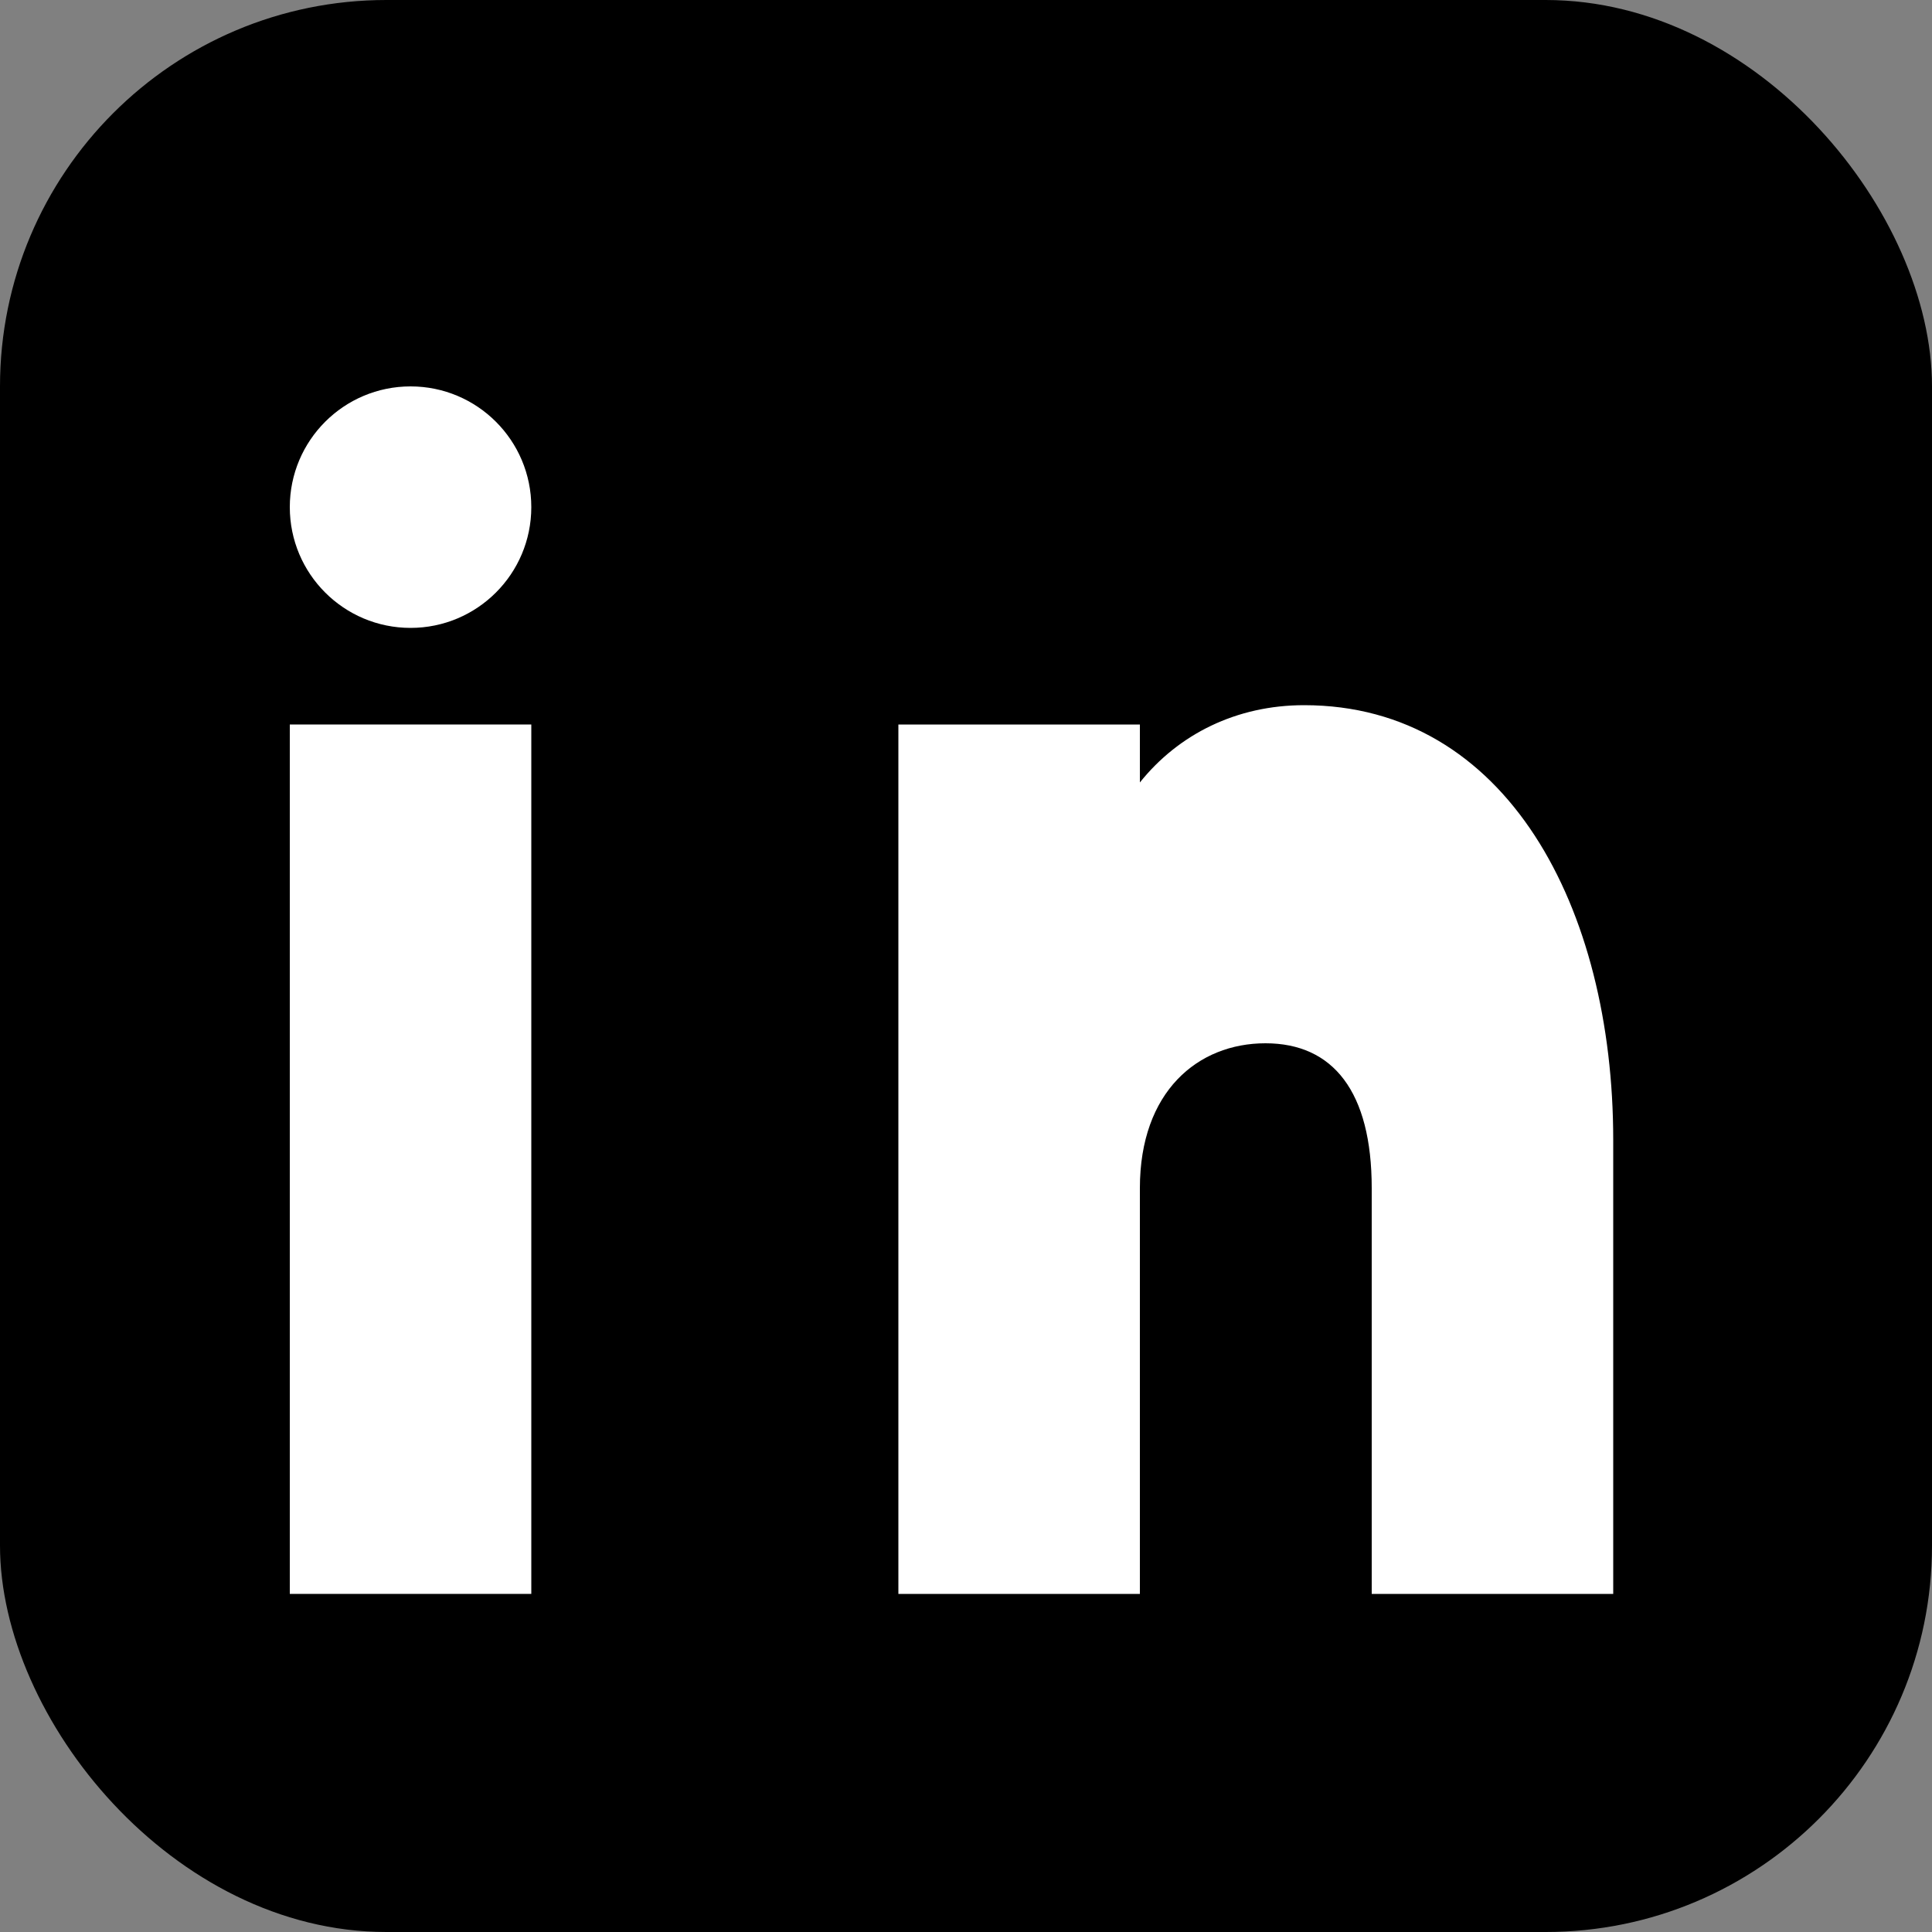 <svg width="20" height="20" viewBox="0 0 20 20" fill="none" xmlns="http://www.w3.org/2000/svg">
  <rect x="0" y="0" width="20" height="20" fill="#808080" stroke="none"/>
  <rect width="20" height="20" rx="4" fill="currentColor"/>
  <path d="M5.5 7.5H3V16.5H5.5V7.5Z" fill="white"/>
  <circle cx="4.25" cy="5.25" r="1.25" fill="white"/>
  <path d="M13.5 7.3C12.8 7.3 12.2 7.6 11.8 8.1V7.5H9.3V16.5H11.8V12.3C11.8 11.3 12.4 10.8 13.1 10.8C13.8 10.8 14.2 11.3 14.2 12.3V16.5H16.7V11.8C16.7 9.4 15.6 7.3 13.5 7.3Z" fill="white"/>
</svg>
